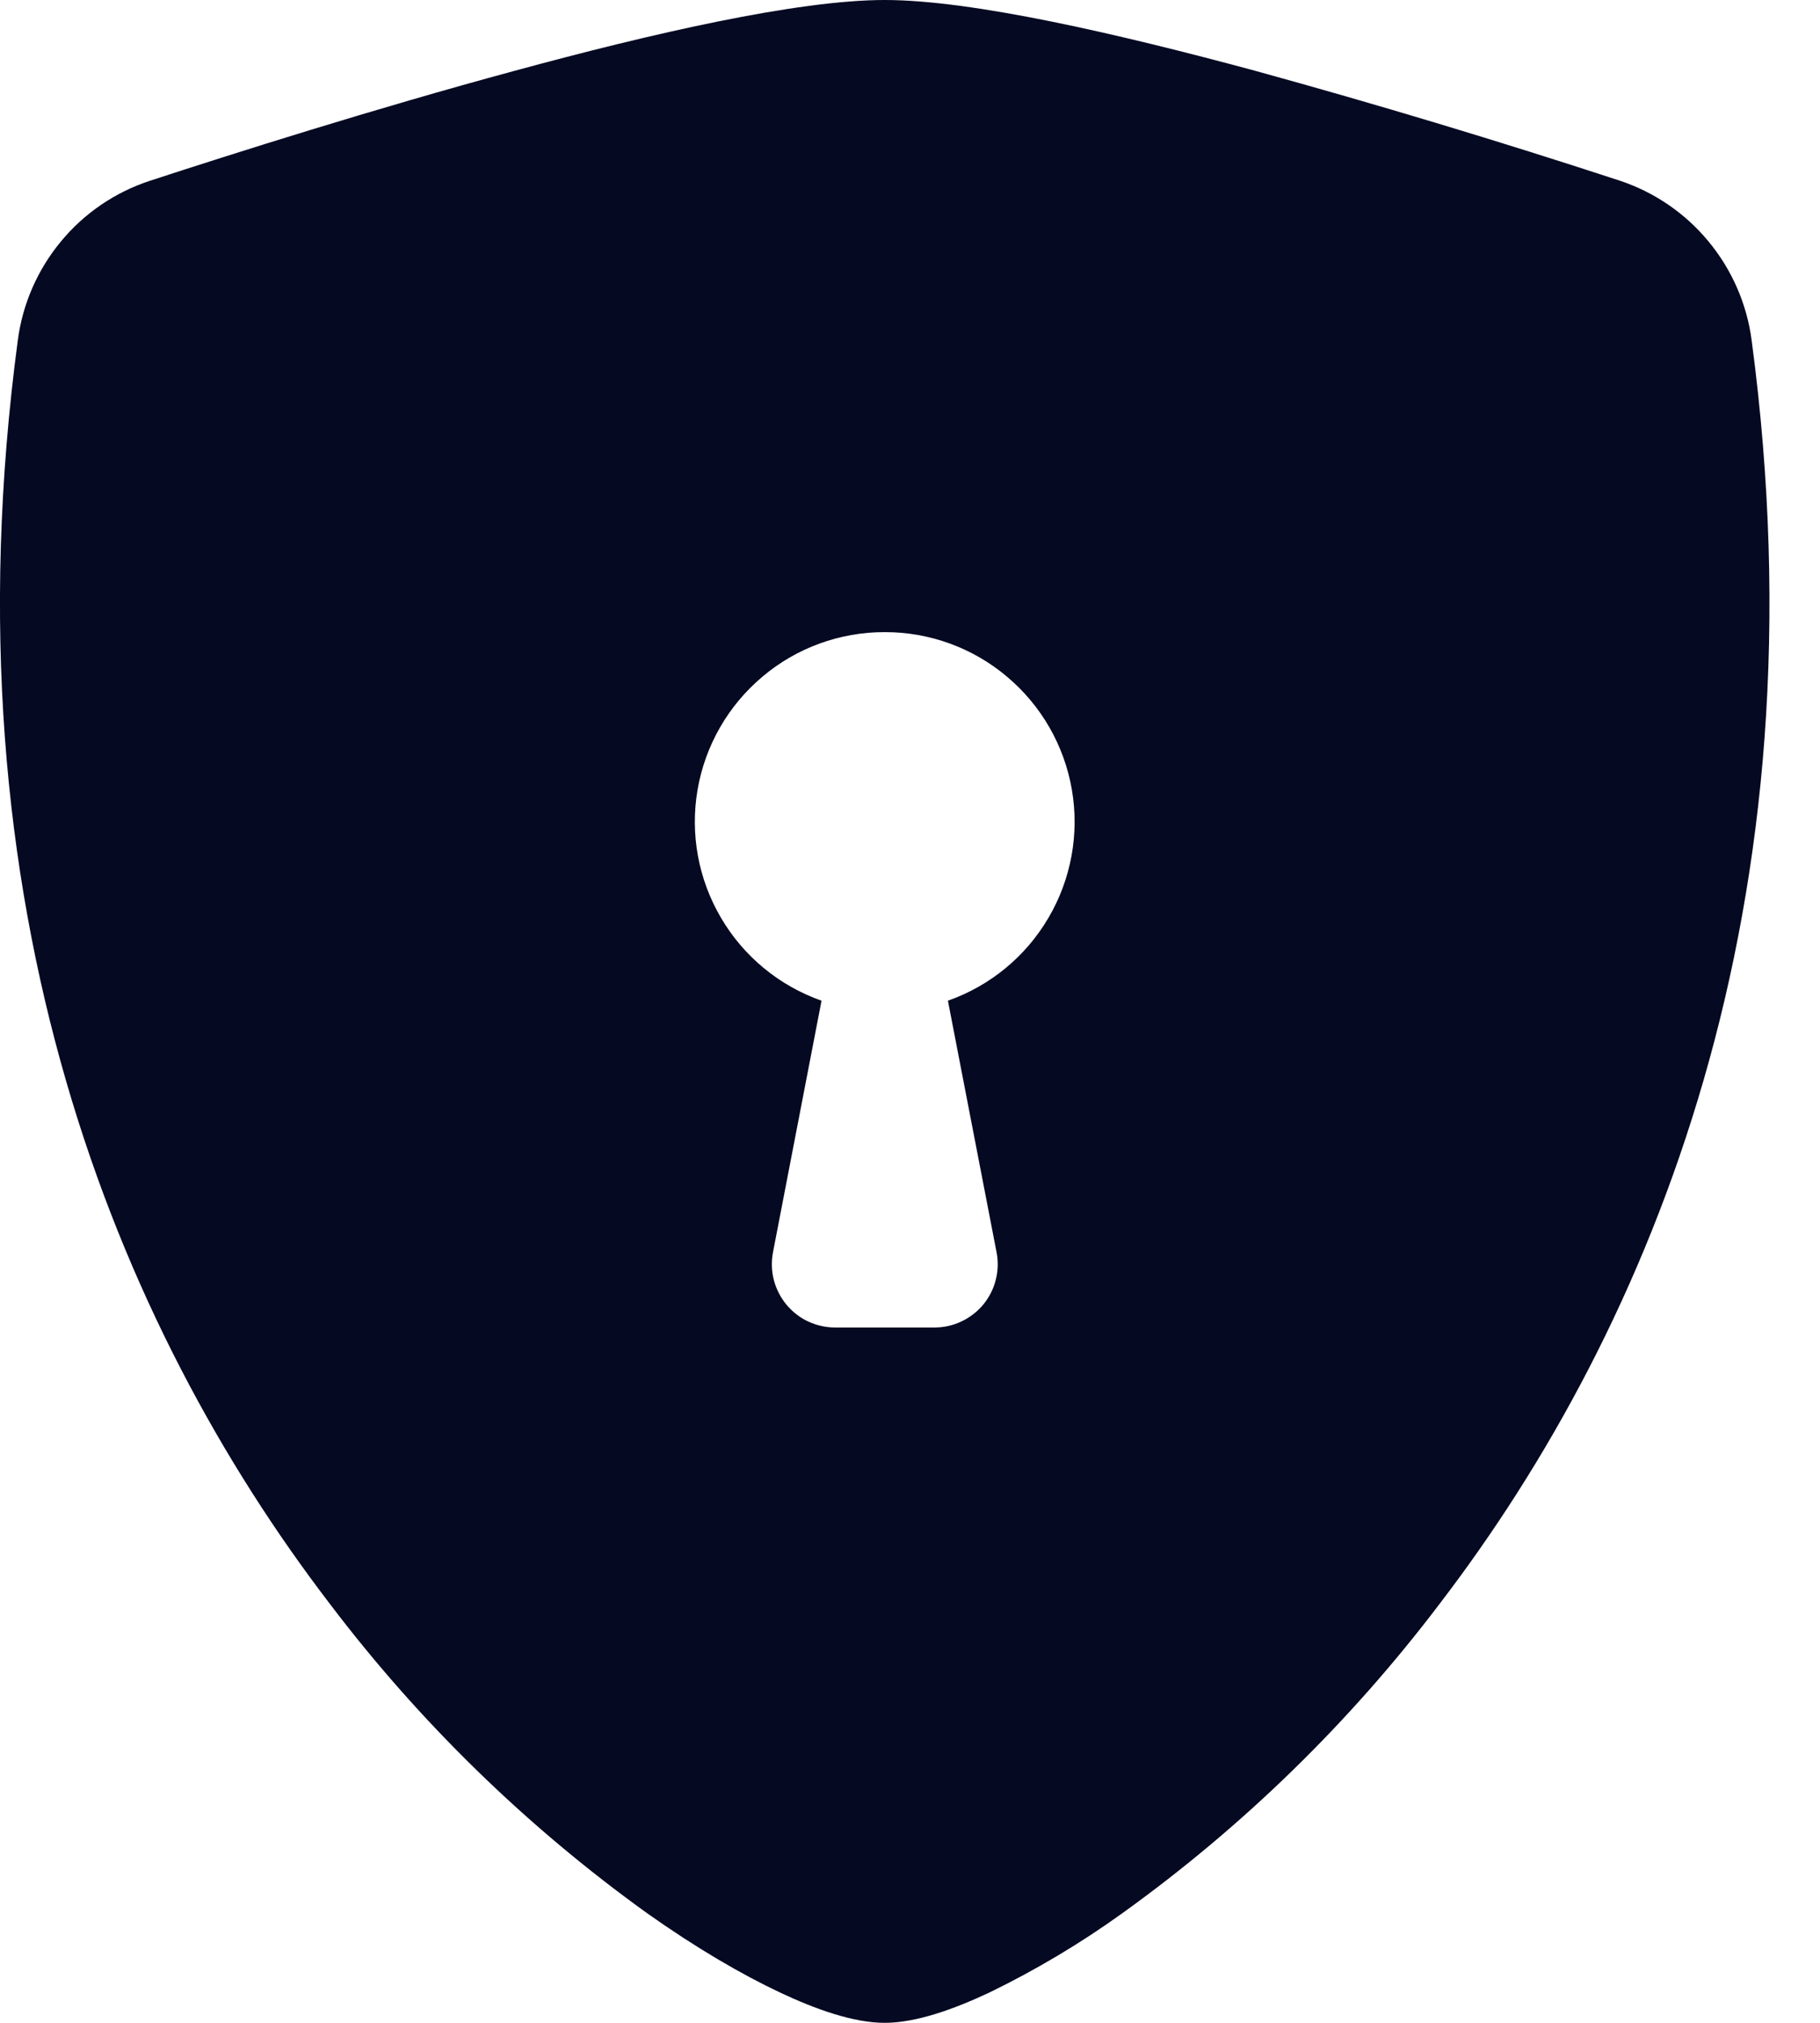 <?xml version="1.0" encoding="UTF-8"?>
<svg xmlns="http://www.w3.org/2000/svg" width="18" height="20" viewBox="0 0 18 20" fill="none">
  <path fill-rule="evenodd" clip-rule="evenodd" d="M8.75 0C7.888 0 6.446 0.331 5.09 0.7C3.703 1.075 2.304 1.519 1.481 1.788C1.137 1.901 0.832 2.109 0.602 2.388C0.371 2.667 0.223 3.006 0.176 3.365C-0.569 8.961 1.16 13.109 3.258 15.852C4.147 17.026 5.208 18.06 6.404 18.919C6.886 19.26 7.334 19.521 7.714 19.7C8.064 19.865 8.44 20 8.75 20C9.06 20 9.435 19.865 9.786 19.7C10.244 19.477 10.683 19.216 11.096 18.919C12.293 18.06 13.353 17.026 14.242 15.852C16.34 13.109 18.069 8.961 17.324 3.365C17.277 3.006 17.129 2.667 16.898 2.388C16.668 2.109 16.363 1.9 16.019 1.786C14.825 1.395 13.621 1.032 12.41 0.699C11.054 0.333 9.613 0 8.75 0ZM8.75 6.25C9.193 6.249 9.622 6.405 9.96 6.691C10.299 6.976 10.526 7.372 10.601 7.808C10.676 8.244 10.594 8.693 10.369 9.075C10.145 9.457 9.793 9.747 9.375 9.894L9.856 12.381C9.874 12.472 9.871 12.565 9.848 12.654C9.826 12.744 9.783 12.827 9.725 12.898C9.666 12.969 9.592 13.026 9.509 13.065C9.426 13.105 9.335 13.125 9.243 13.125H8.258C8.165 13.125 8.075 13.104 7.991 13.065C7.908 13.026 7.835 12.968 7.776 12.897C7.718 12.826 7.676 12.743 7.653 12.654C7.63 12.565 7.628 12.472 7.645 12.381L8.125 9.894C7.707 9.747 7.355 9.457 7.131 9.075C6.906 8.693 6.824 8.244 6.899 7.808C6.974 7.372 7.201 6.976 7.54 6.691C7.878 6.405 8.307 6.249 8.75 6.25Z" fill="#050922"></path>
</svg>
